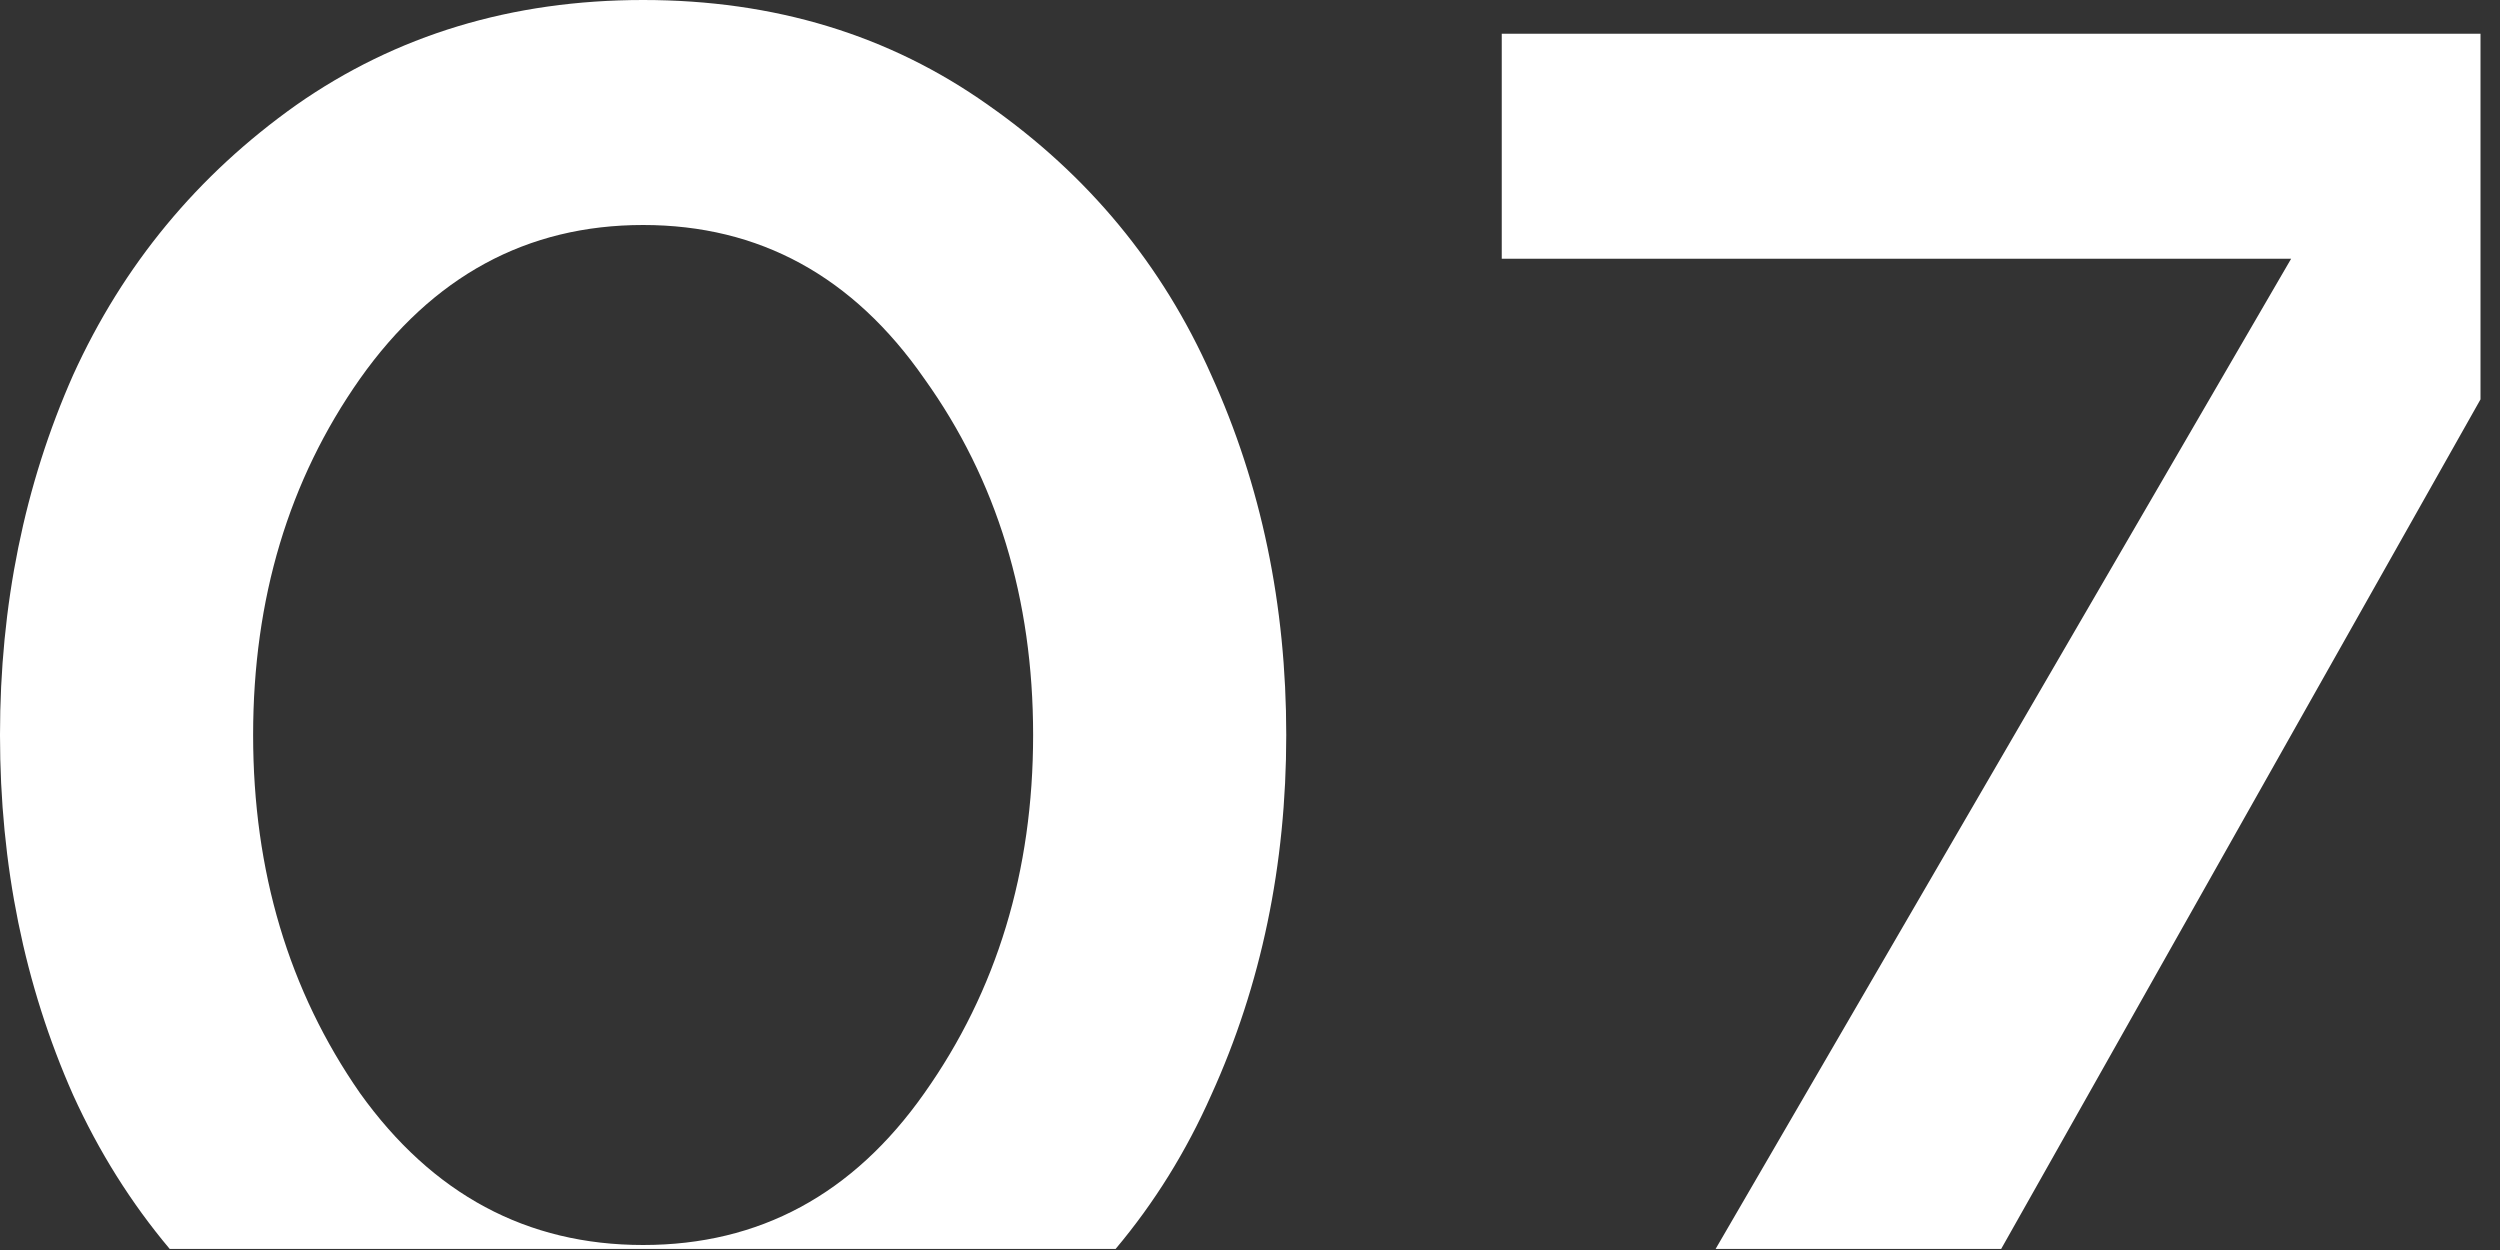 <?xml version="1.0" encoding="UTF-8"?> <svg xmlns="http://www.w3.org/2000/svg" width="80" height="40" viewBox="0 0 80 40" fill="none"><rect x="0" y="0" width="80" height="40" fill="#333333" stroke="none"/> <path fill-rule="evenodd" clip-rule="evenodd" d="M20.58 0C16.38 0 12.68 1.12 9.48 3.36C6.32 5.6 3.94 8.48 2.34 12C0.78 15.52 0 19.36 0 23.52C0 27.68 0.78 31.52 2.34 35.04C3.163 36.851 4.193 38.493 5.43 39.965H35.7C36.937 38.493 37.957 36.851 38.76 35.04C40.36 31.52 41.16 27.68 41.16 23.52C41.16 19.36 40.36 15.52 38.76 12C37.2 8.48 34.82 5.6 31.62 3.36C28.46 1.12 24.78 0 20.58 0ZM64.038 39.965H54.9L73.316 8.28H48.056V1.08H79.376V12.78L64.038 39.965ZM20.58 39.84C16.86 39.84 13.84 38.22 11.52 34.98C9.24 31.7 8.1 27.88 8.1 23.52C8.1 19.16 9.24 15.36 11.52 12.12C13.84 8.84 16.86 7.2 20.58 7.2C24.3 7.2 27.3 8.84 29.58 12.12C31.9 15.36 33.06 19.16 33.06 23.52C33.06 27.88 31.9 31.7 29.58 34.98C27.3 38.22 24.3 39.84 20.58 39.84Z" fill="white"></path> </svg> 